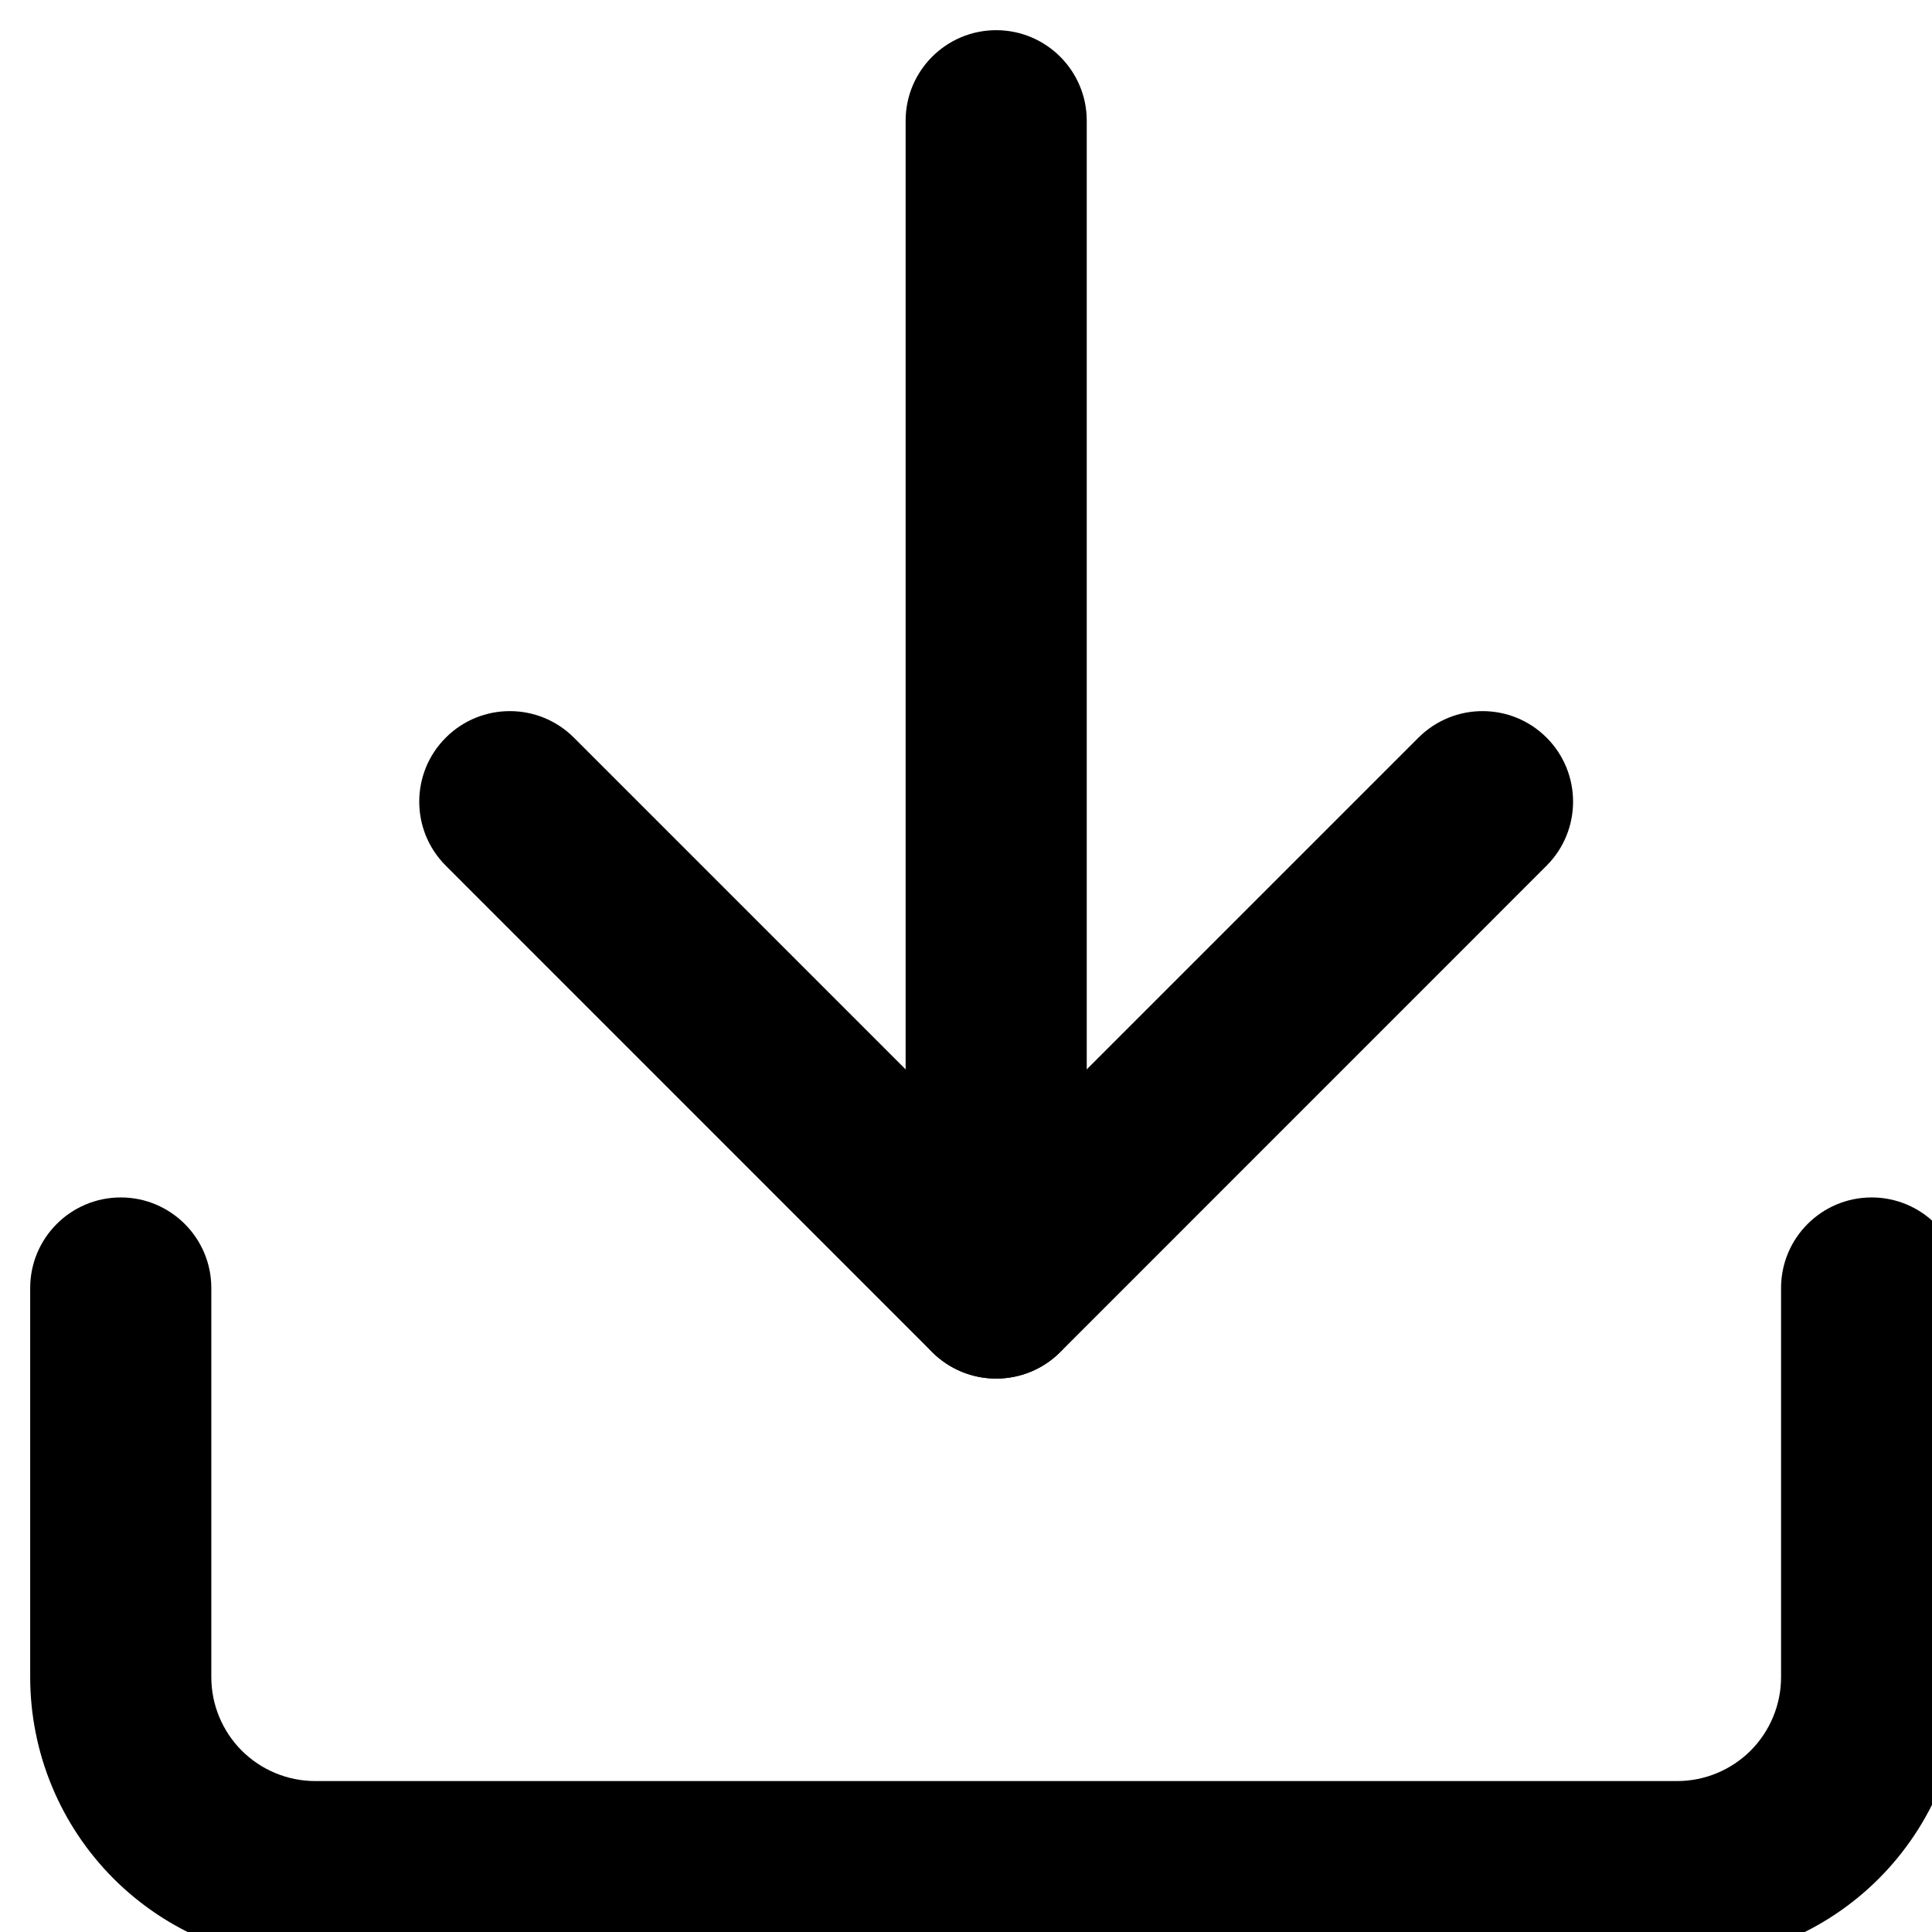 <?xml version="1.0" encoding="UTF-8"?> <svg xmlns="http://www.w3.org/2000/svg" width="24" height="24" viewBox="0 0 24 24" fill="none"><g clip-path="url(#clip0_3925_4251)"><path fill-rule="evenodd" clip-rule="evenodd" d="M1.5 14.875C2.121 14.875 2.625 15.379 2.625 16V20.833C2.625 21.176 2.761 21.504 3.003 21.747C3.246 21.989 3.574 22.125 3.917 22.125H20.833C21.176 22.125 21.504 21.989 21.747 21.747C21.989 21.504 22.125 21.176 22.125 20.833V16C22.125 15.379 22.629 14.875 23.25 14.875C23.871 14.875 24.375 15.379 24.375 16V20.833C24.375 21.773 24.002 22.674 23.338 23.338C22.674 24.002 21.773 24.375 20.833 24.375H3.917C2.977 24.375 2.077 24.002 1.412 23.338C0.748 22.674 0.375 21.773 0.375 20.833V16C0.375 15.379 0.879 14.875 1.5 14.875Z" fill="black"></path><path fill-rule="evenodd" clip-rule="evenodd" d="M5.538 9.163C5.977 8.724 6.689 8.724 7.129 9.163L12.375 14.409L17.621 9.163C18.061 8.724 18.773 8.724 19.212 9.163C19.651 9.602 19.651 10.315 19.212 10.754L13.171 16.796C12.731 17.235 12.019 17.235 11.579 16.796L5.538 10.754C5.098 10.315 5.098 9.602 5.538 9.163Z" fill="black"></path><path fill-rule="evenodd" clip-rule="evenodd" d="M12.375 0.375C12.996 0.375 13.5 0.879 13.5 1.5V16C13.5 16.621 12.996 17.125 12.375 17.125C11.754 17.125 11.25 16.621 11.25 16V1.5C11.25 0.879 11.754 0.375 12.375 0.375Z" fill="black"></path></g><defs><clipPath id="clip0_3925_4251"><rect width="24" height="24" fill="white"></rect></clipPath></defs></svg> 